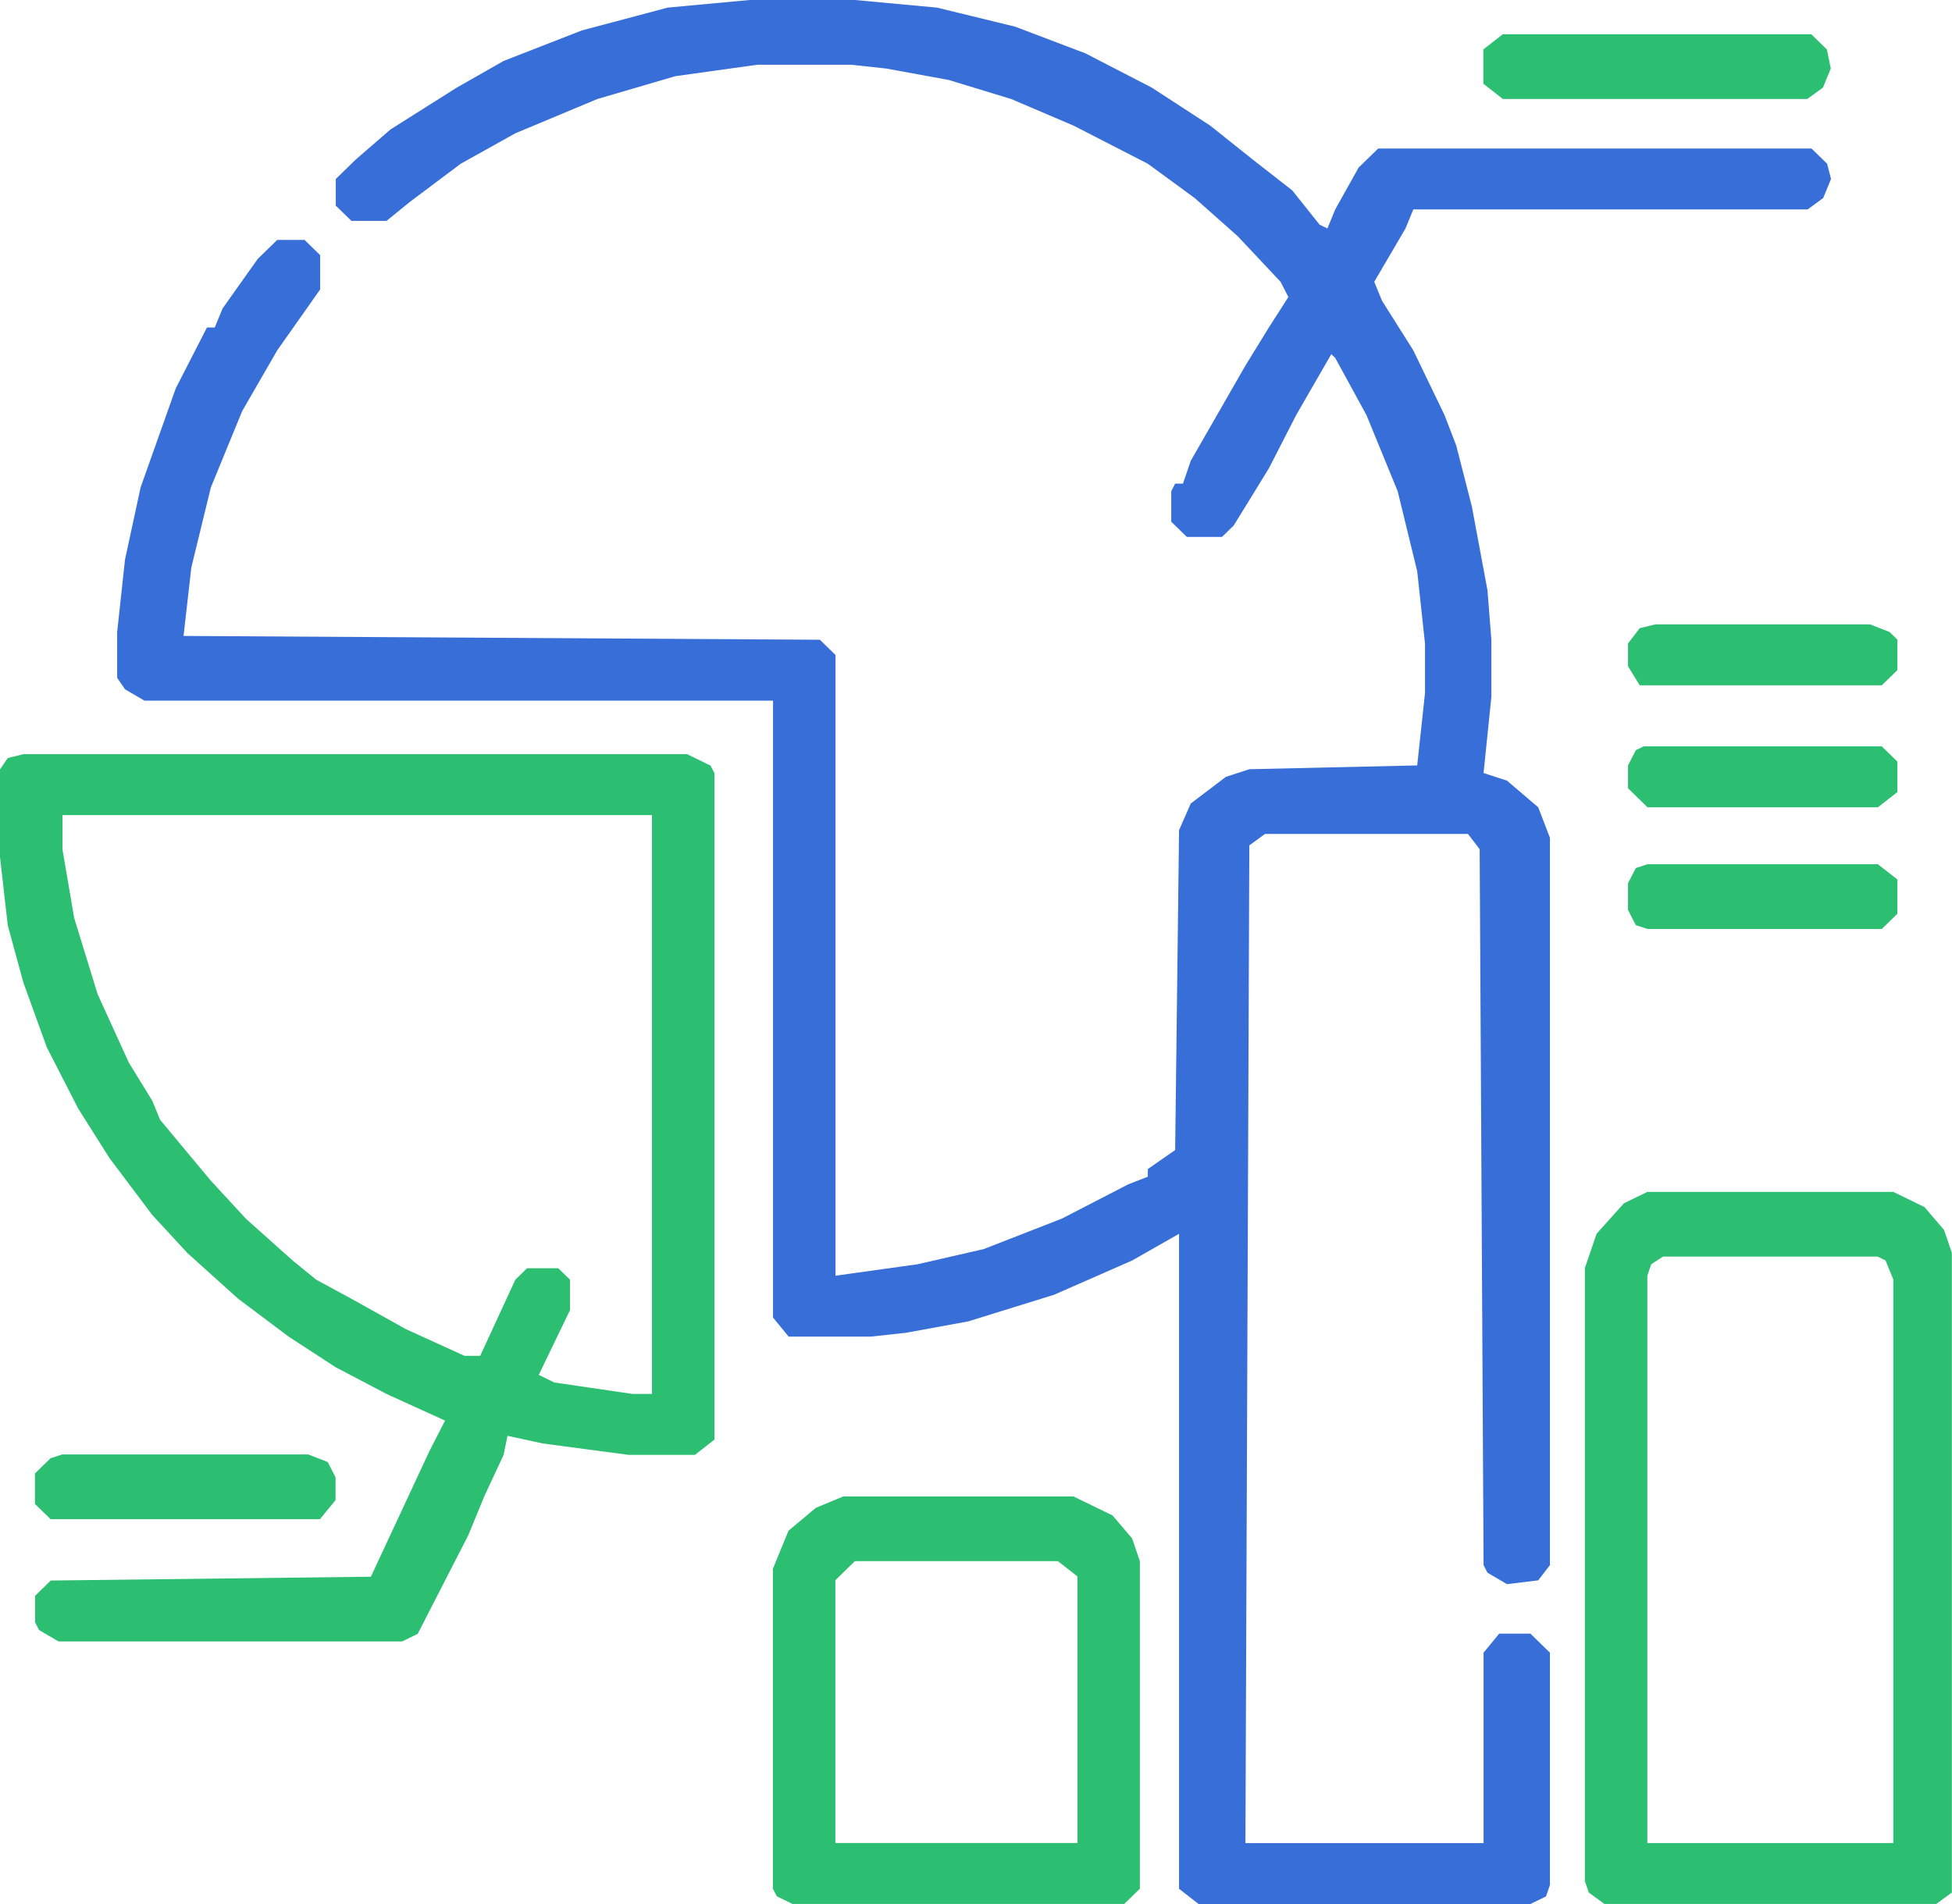 <svg width="41" height="40" viewBox="0 0 41 40" fill="none" xmlns="http://www.w3.org/2000/svg">
<g clip-path="url(#clip0_1854_1917)">
<path d="M15.745 0H17.959L19.681 0.16L21.321 0.56L22.797 1.12L24.191 1.84L25.421 2.64L26.323 3.36L27.143 4L27.717 4.72L27.881 4.8L28.045 4.4L28.537 3.52L28.947 3.12H38.049L38.377 3.44L38.459 3.76L38.295 4.16L37.967 4.4H29.685L29.521 4.8L28.865 5.92L29.029 6.32L29.685 7.36L30.341 8.72L30.587 9.36L30.915 10.64L31.243 12.4L31.325 13.44V14.64L31.161 16.24L31.653 16.4L32.309 16.96L32.555 17.6V32.88L32.309 33.2L31.653 33.28L31.243 33.04L31.161 32.88L31.079 17.84L30.833 17.52H26.569L26.241 17.76L26.159 38.72H31.161V34.72L31.489 34.32H32.145L32.555 34.72V39.6L32.473 39.84L32.145 40H25.175L24.765 39.68V25.92L23.781 26.48L22.141 27.2L20.337 27.76L19.025 28L18.287 28.08H16.565L16.237 27.68V14.72H3.035L2.625 14.48L2.461 14.24V13.28L2.625 11.76L2.953 10.24L3.691 8.16L4.347 6.88H4.511L4.675 6.48L5.413 5.44L5.823 5.04H6.397L6.725 5.36V6.08L5.823 7.36L5.085 8.64L4.429 10.24L4.019 11.92L3.855 13.36L17.221 13.44L17.549 13.76V26.8L19.271 26.56L20.665 26.24L22.305 25.6L23.699 24.88L24.109 24.72V24.56L24.683 24.16L24.765 17.44L25.011 16.88L25.749 16.32L26.241 16.16L29.767 16.08L29.931 14.56V13.52L29.767 12L29.357 10.32L28.701 8.72L28.045 7.52L27.963 7.44L27.225 8.72L26.651 9.84L25.913 11.04L25.667 11.28H24.929L24.601 10.96V10.32L24.683 10.16H24.847L25.011 9.68L26.159 7.68L26.651 6.88L27.061 6.24L26.897 5.92L25.995 4.96L25.093 4.16L24.109 3.44L22.551 2.64L21.239 2.08L19.927 1.68L18.615 1.44L17.877 1.36H15.909L14.187 1.6L12.547 2.08L10.825 2.8L9.677 3.44L8.611 4.24L8.119 4.64H7.381L7.053 4.32V3.76L7.463 3.36L8.201 2.72L9.595 1.84L10.579 1.28L12.219 0.64L14.023 0.16L15.745 0Z" fill="#386ED8"/>
<path d="M0.492 15.844H14.432L14.924 16.084L15.006 16.244V30.244L14.596 30.564H13.202L11.398 30.324L10.66 30.164L10.578 30.564L10.168 31.444L9.84 32.244L9.266 33.364L8.774 34.324L8.446 34.484H1.23L0.82 34.244L0.738 34.084V33.524L1.066 33.204L7.79 33.124L9.02 30.484L9.348 29.844L8.118 29.284L7.052 28.724L6.068 28.084L5.002 27.284L3.936 26.324L3.198 25.524L2.296 24.324L1.64 23.284L0.984 22.004L0.492 20.644L0.164 19.444L0 18.004V16.164L0.164 15.924L0.492 15.844ZM1.312 17.124V17.844L1.558 19.284L2.05 20.884L2.706 22.324L3.198 23.124L3.362 23.524L4.428 24.804L5.166 25.604L6.15 26.484L6.642 26.884L7.38 27.284L8.528 27.924L9.758 28.484H10.086L10.824 26.884L11.07 26.644H11.726L11.972 26.884V27.524L11.316 28.884L11.644 29.044L13.284 29.284H13.694V17.124H1.312Z" fill="#2CBE71"/>
<path d="M34.601 25.039H39.767L40.423 25.359L40.833 25.839L40.997 26.319V39.759L40.669 39.999H33.699L33.371 39.759L33.289 39.519V26.639L33.535 25.919L34.109 25.279L34.601 25.039ZM34.929 26.399L34.683 26.559L34.601 26.799V38.719H39.767V26.879L39.603 26.479L39.439 26.399H34.929Z" fill="#2CBE71"/>
<path d="M17.71 31.438H22.548L23.368 31.837L23.778 32.318L23.942 32.797V39.678L23.614 39.998H16.644L16.316 39.837L16.234 39.678V32.958L16.562 32.157L17.136 31.677L17.71 31.438ZM17.956 32.797L17.546 33.197V38.718H22.63V33.117L22.22 32.797H17.956Z" fill="#2CBE71"/>
<path d="M31.566 0.719H38.044L38.372 1.039L38.454 1.439L38.29 1.839L37.962 2.079H31.566L31.156 1.759V1.039L31.566 0.719Z" fill="#2CBE71"/>
<path d="M1.308 30.555H6.474L6.884 30.715L7.048 31.035V31.515L6.72 31.915H1.062L0.734 31.595V30.955L1.062 30.635L1.308 30.555Z" fill="#2CBE71"/>
<path d="M34.605 18.156H39.443L39.853 18.476V19.196L39.525 19.516H34.605L34.359 19.436L34.195 19.116V18.556L34.359 18.236L34.605 18.156Z" fill="#2CBE71"/>
<path d="M34.523 15.68H39.525L39.853 16V16.64L39.443 16.96H34.605L34.195 16.56V16.08L34.359 15.76L34.523 15.68Z" fill="#2CBE71"/>
<path d="M34.769 13.117H39.279L39.689 13.277L39.853 13.437V14.077L39.525 14.397H34.441L34.195 13.997V13.517L34.441 13.197L34.769 13.117Z" fill="#2CBE71"/>
</g>
<defs>
<clipPath id="clip0_1854_1917">
<rect width="41" height="40" fill="white"/>
</clipPath>
</defs>
</svg>
